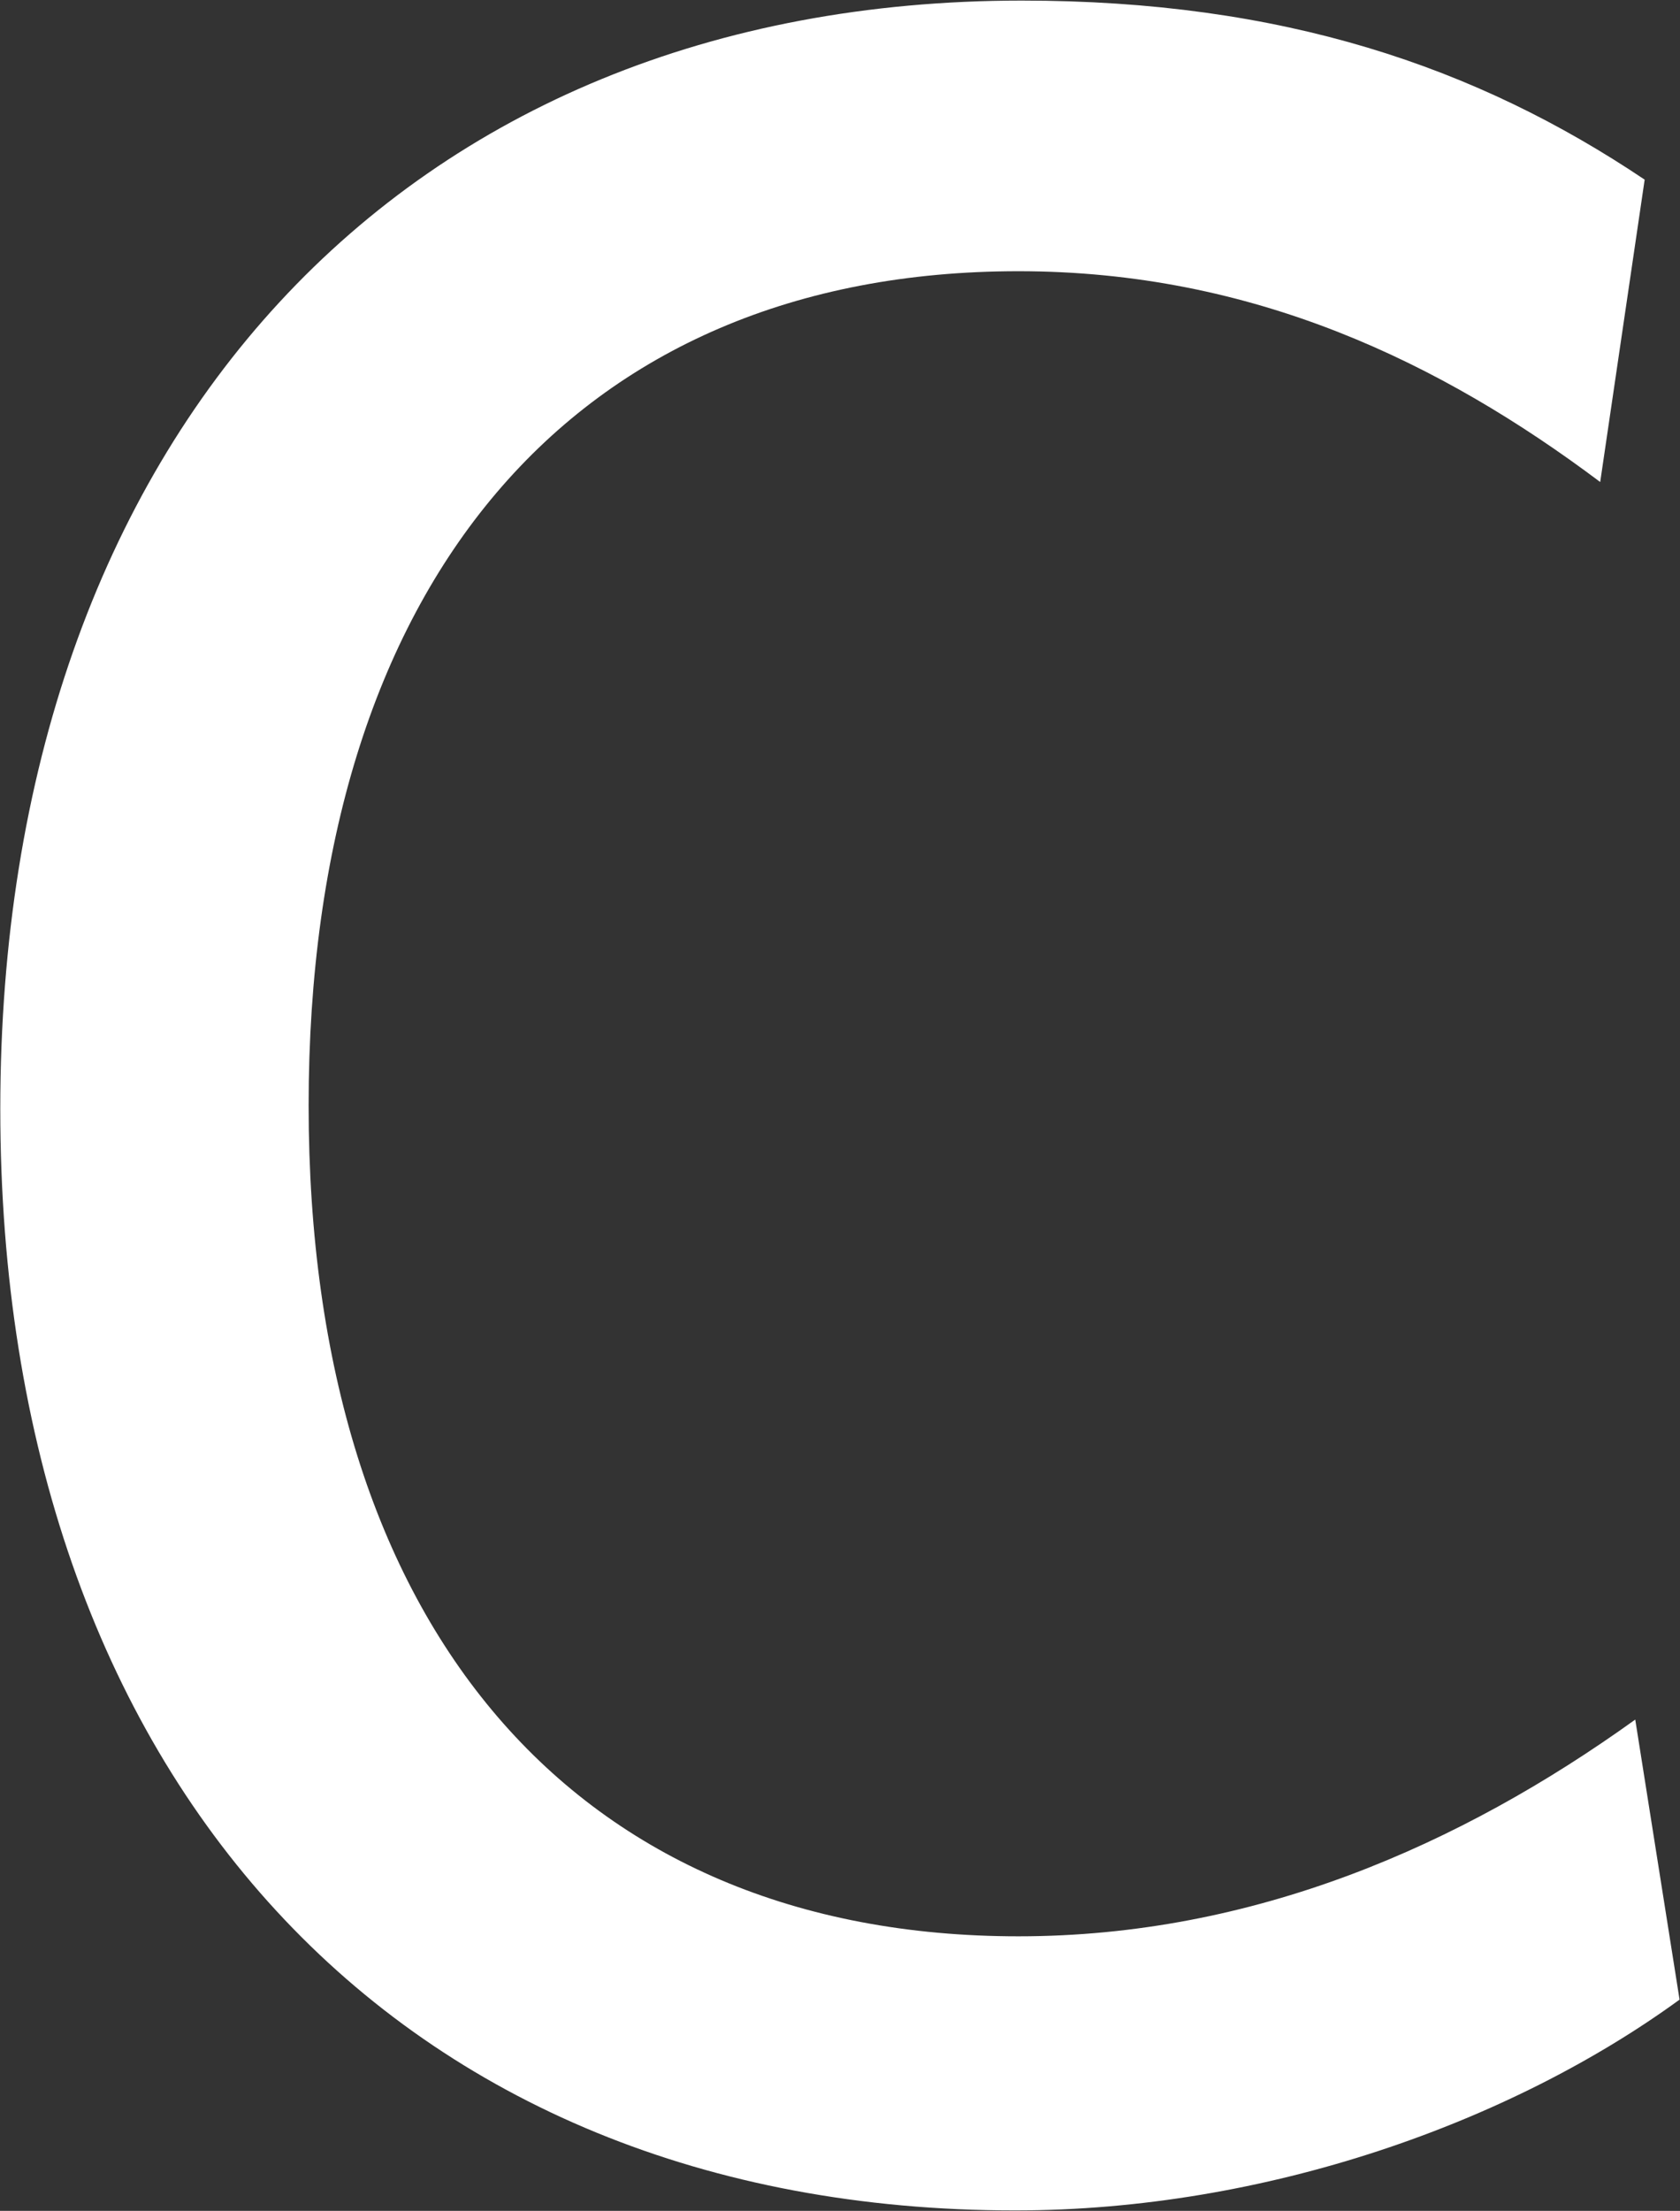 <svg version="1.2" xmlns="http://www.w3.org/2000/svg" viewBox="0 0 1160 1526" width="1160" height="1526">
	<rect x="0" y="0" width="1160" height="1526" fill="#333333" stroke="none"/>
	<title>CTLT_BIG copy-svg-svg</title>
	<style>
		.s0 { fill: #ffffff } 
	</style>
	<path id="Path 8" fill-rule="evenodd" class="s0" d="m700.8 1525.7c-425.8 0-700.6-297.9-700.6-760.3 0-464.8 278.9-765 705.3-765 179.9 0 313.8 45.5 430.1 123.6l-30.7 208.7c-109.7-82.3-239.5-145.5-401.7-145.5-307.4 0-490.1 215.7-490.1 575.8 0 360.7 184.6 573.5 490.1 573.5 162.2 0 305-62.7 425.9-149.6l30.6 193.3c-116.2 84.6-285.4 145.5-458.9 145.5z"/>
</svg>